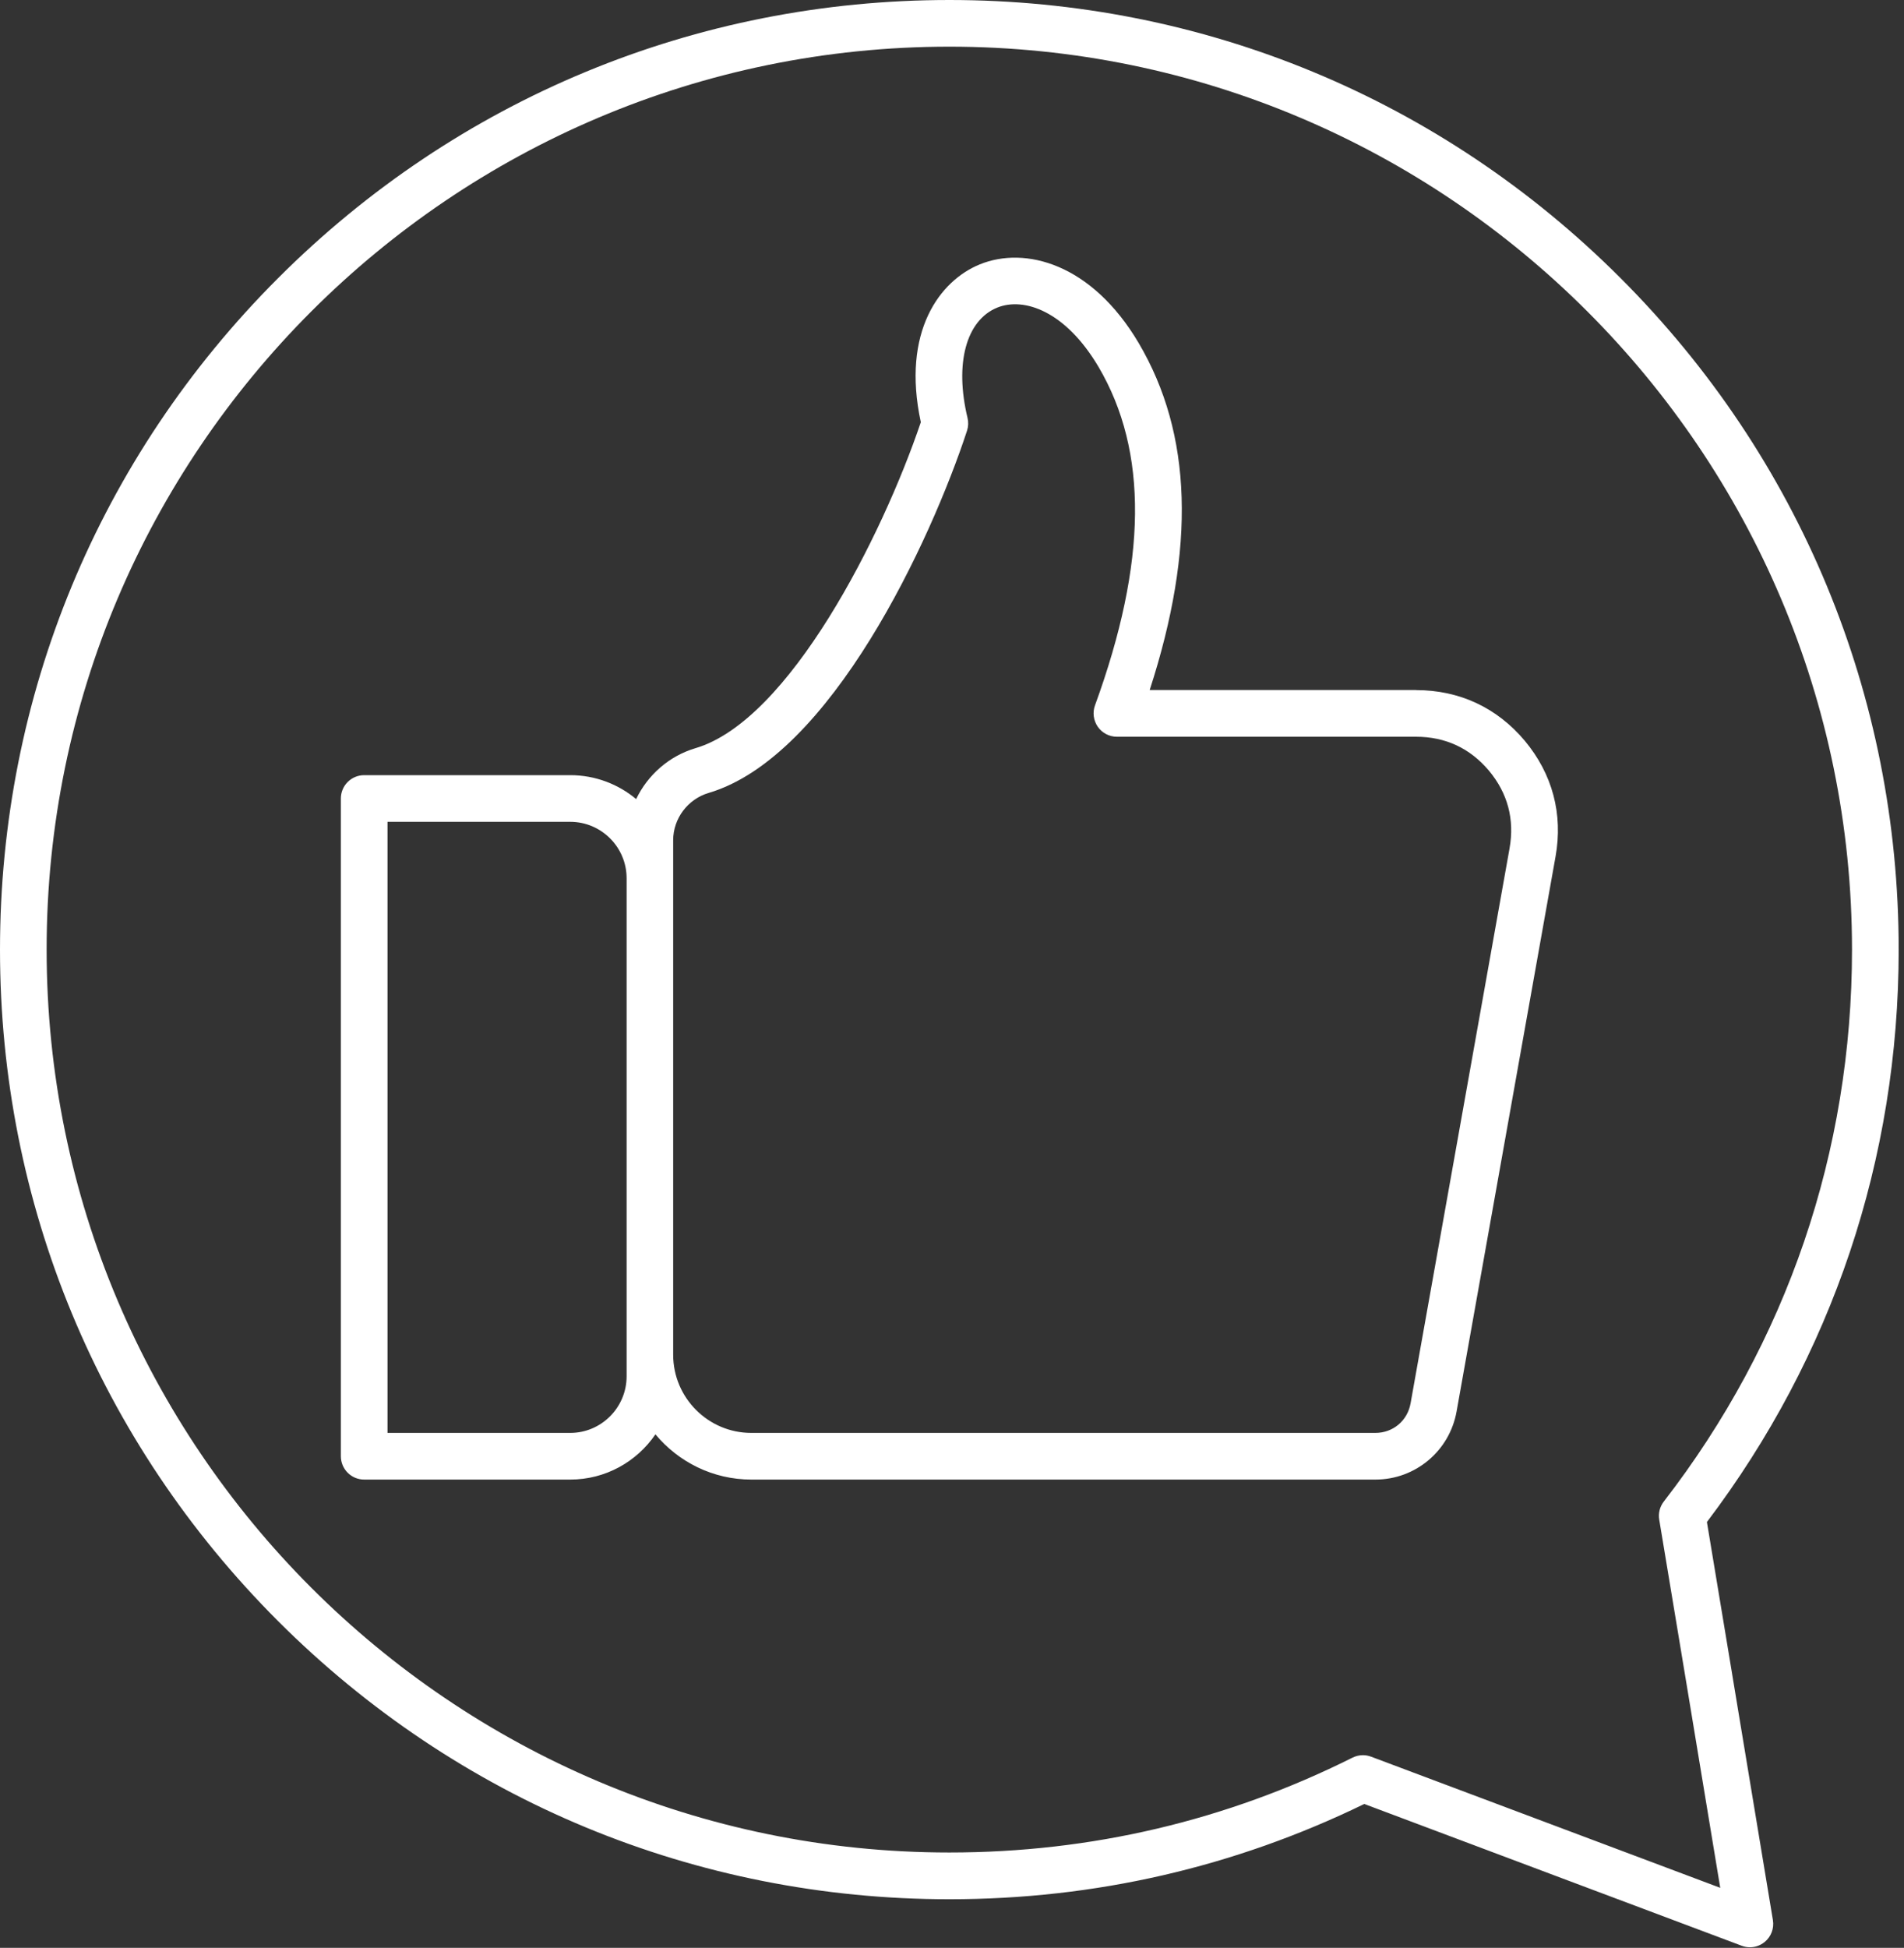 <?xml version="1.0" encoding="UTF-8"?>
<svg width="88px" height="90px" viewBox="0 0 88 90" version="1.1" xmlns="http://www.w3.org/2000/svg" xmlns:xlink="http://www.w3.org/1999/xlink">
    <rect x="0" y="0" width="88" height="90" fill="#333333" stroke="none"/>
    <title>ico-garantia</title>
    <g id="Página-1" stroke="none" stroke-width="1" fill="none" fill-rule="evenodd">
        <path d="M65.449,31.882 L53.137,31.882 C55.273,25.304 55.105,20.05 52.629,15.851 C50.449,12.164 47.371,11.367 45.289,12.214 C43.445,12.961 41.656,15.316 42.559,19.508 C40.777,24.777 36.48,33.292 32.145,34.569 C30.918,34.933 29.934,35.812 29.402,36.921 C28.578,36.234 27.516,35.816 26.355,35.816 L16.832,35.816 C16.238,35.816 15.754,36.296 15.754,36.894 L15.754,67.285 C15.754,67.878 16.234,68.363 16.832,68.363 L26.355,68.363 C27.988,68.363 29.434,67.535 30.293,66.273 C31.352,67.546 32.945,68.363 34.727,68.363 L63.571,68.363 C65.418,68.363 66.996,67.039 67.321,65.218 L71.895,39.577 C72.246,37.612 71.754,35.761 70.469,34.222 C69.184,32.694 67.449,31.886 65.449,31.886 L65.449,31.882 Z M28.961,63.593 C28.961,65.035 27.789,66.207 26.355,66.207 L17.91,66.207 L17.91,37.972 L26.355,37.972 C27.793,37.972 28.961,39.144 28.961,40.578 L28.961,63.593 Z M69.77,39.195 L65.195,64.84 C65.051,65.645 64.383,66.207 63.567,66.207 L34.723,66.207 C32.734,66.207 31.113,64.586 31.113,62.594 L31.113,38.821 C31.113,37.821 31.789,36.923 32.75,36.638 C38.402,34.973 43.035,24.962 44.695,19.899 C44.757,19.708 44.765,19.505 44.718,19.31 C44.113,16.798 44.652,14.798 46.093,14.212 C47.324,13.716 49.242,14.368 50.769,16.946 C53.074,20.857 53.023,25.974 50.609,32.591 C50.488,32.919 50.539,33.291 50.738,33.58 C50.941,33.869 51.269,34.041 51.621,34.041 L65.445,34.041 C66.804,34.041 67.937,34.568 68.812,35.603 C69.687,36.65 70.007,37.861 69.769,39.197 L69.77,39.195 Z M80.059,77.359 L78.891,70.324 C84.692,62.664 87.754,53.531 87.754,43.879 C87.754,32.156 83.192,21.141 74.902,12.852 C66.617,4.563 55.597,0 43.879,0 C32.161,0 21.141,4.562 12.852,12.852 C4.563,21.137 0,32.161 0,43.879 C0,55.597 4.562,66.613 12.852,74.902 C21.141,83.187 32.161,87.754 43.879,87.754 C50.606,87.754 57.051,86.273 63.055,83.352 L80.5,89.903 C80.621,89.949 80.75,89.973 80.879,89.973 C81.125,89.973 81.367,89.887 81.562,89.727 C81.859,89.485 82.004,89.098 81.941,88.719 L80.059,77.364 L80.059,77.359 Z M63.371,81.168 C63.25,81.121 63.121,81.097 62.992,81.097 C62.828,81.097 62.66,81.137 62.511,81.211 C56.691,84.121 50.421,85.594 43.878,85.594 C20.87,85.594 2.155,66.879 2.155,43.875 C2.151,20.875 20.87,2.156 43.878,2.156 C66.886,2.156 85.597,20.875 85.597,43.879 C85.597,53.207 82.59,62.024 76.898,69.379 C76.715,69.617 76.636,69.918 76.687,70.215 L77.933,77.711 L79.507,87.226 L63.374,81.168 L63.371,81.168 Z" id="ico-garantia" fill="#FFFFFF" fill-rule="nonzero"></path>
    </g>
</svg>